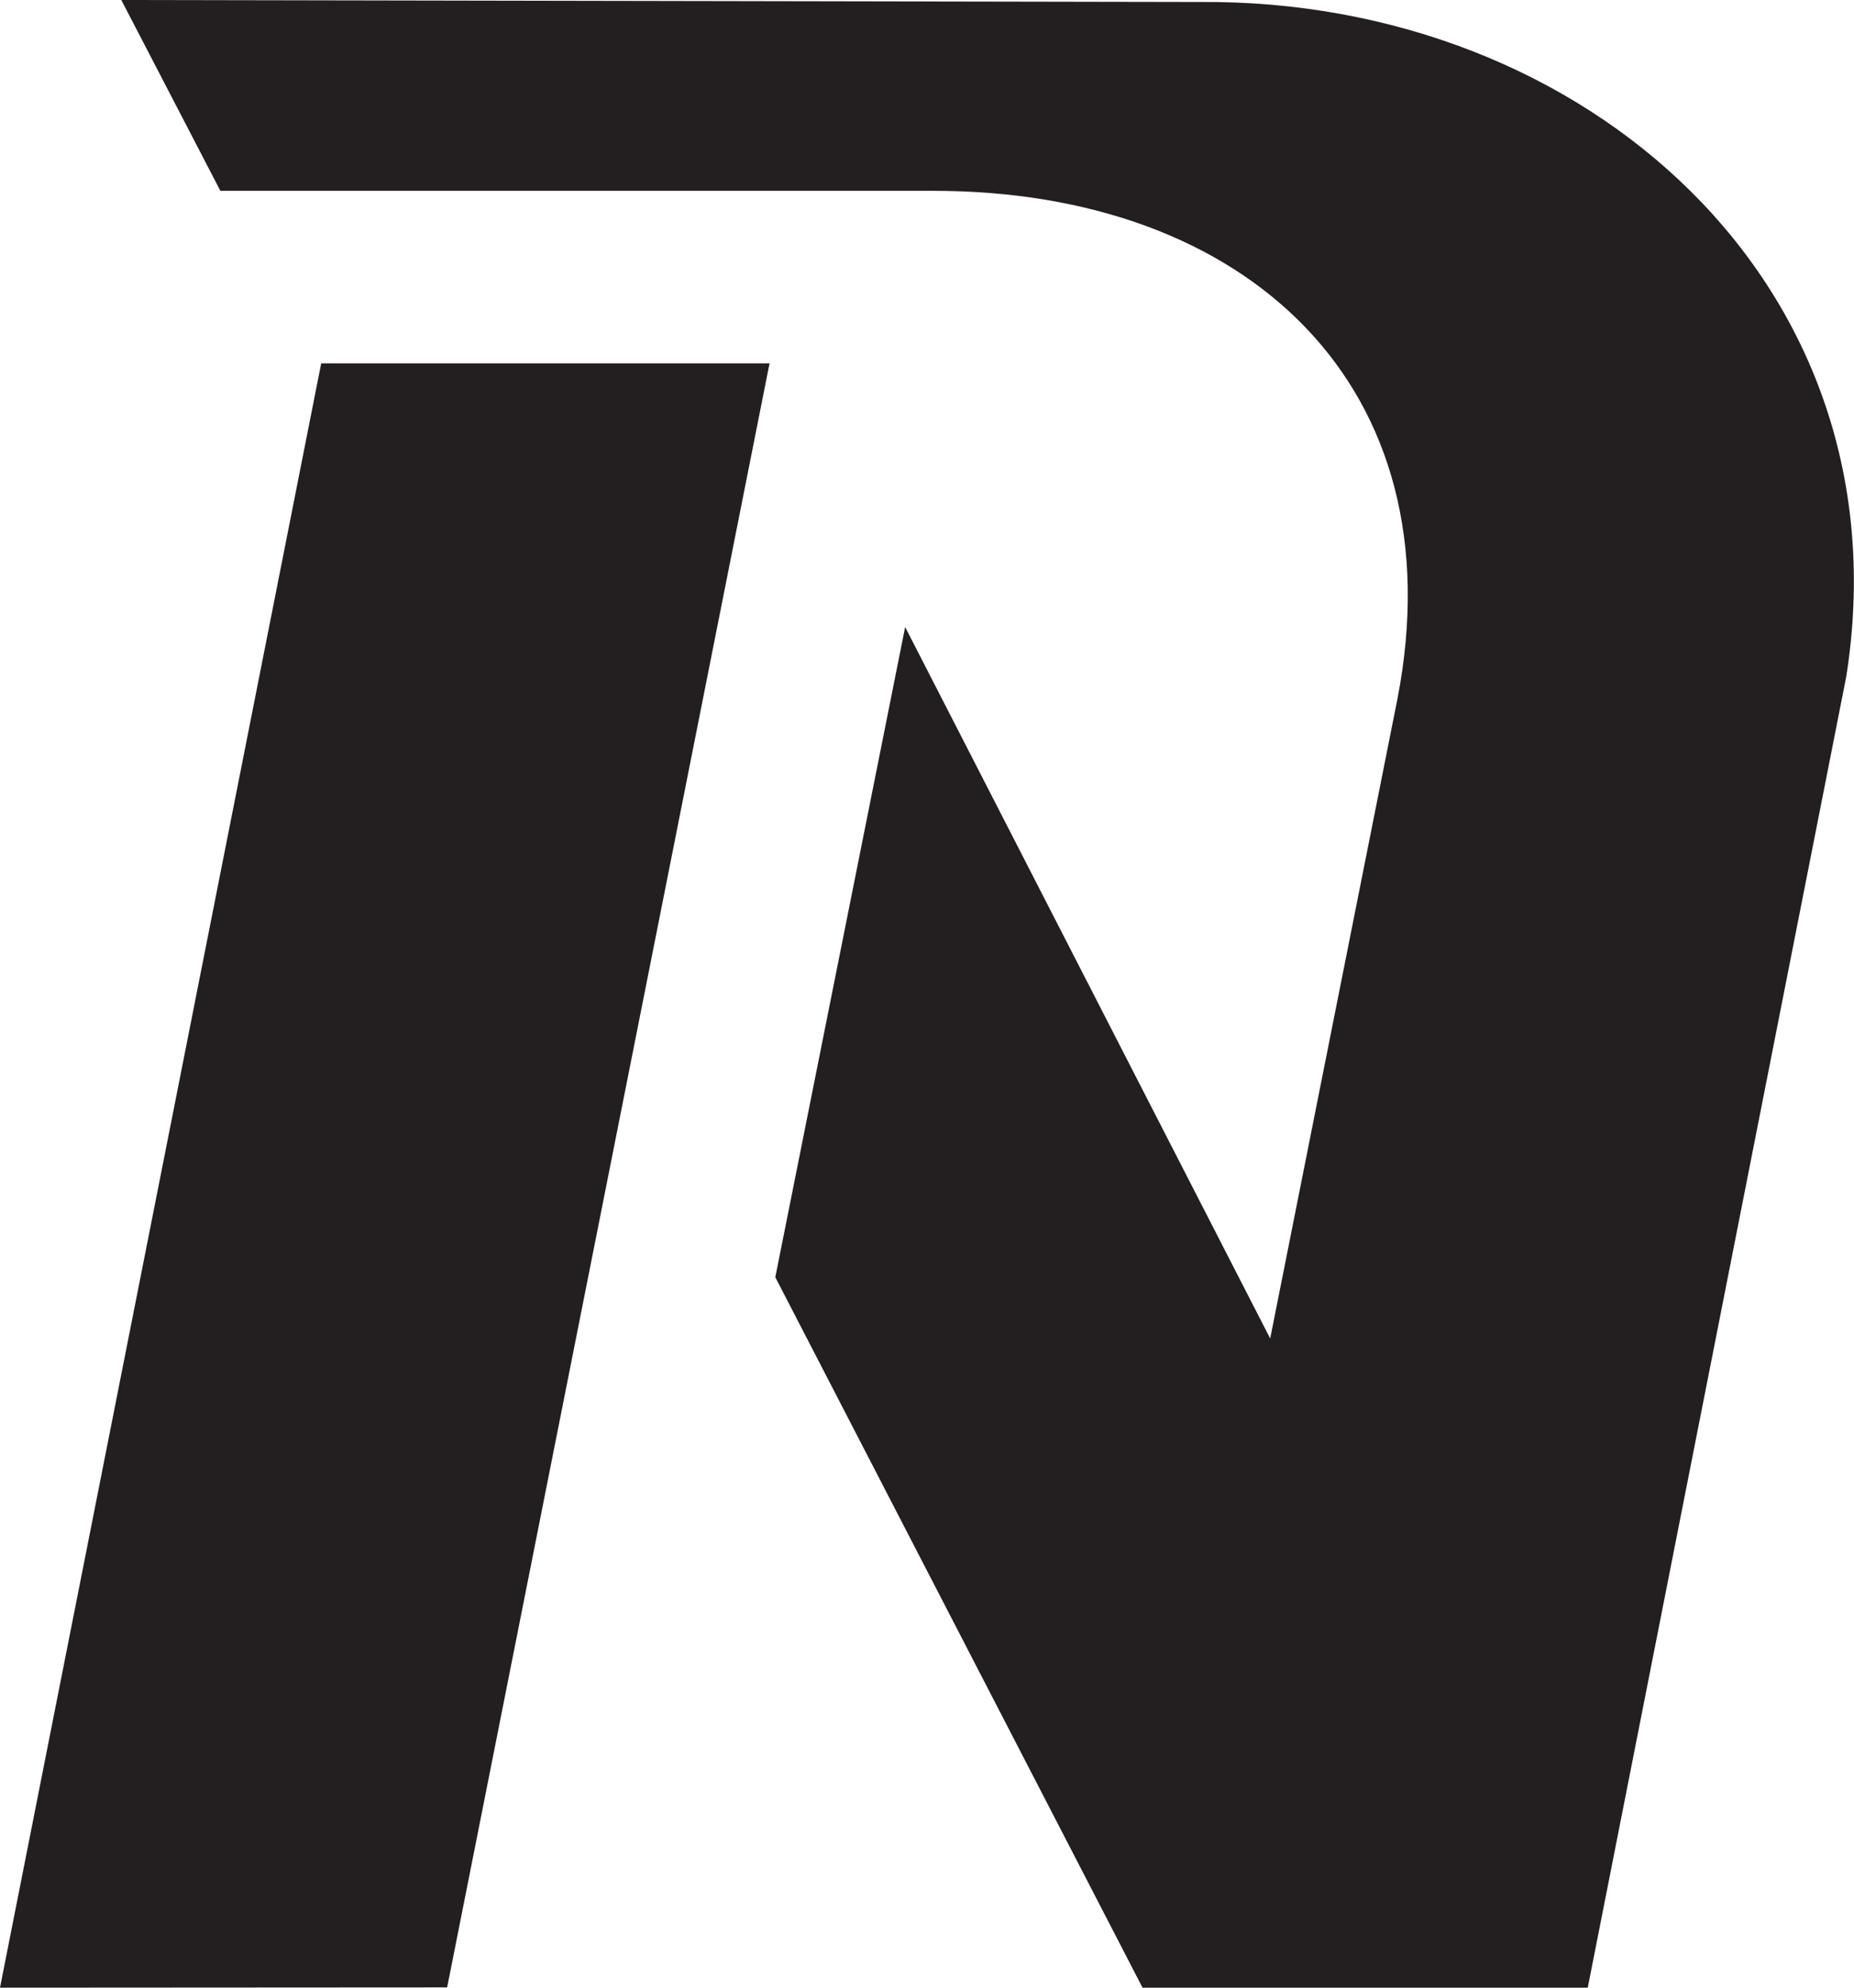 <svg xmlns="http://www.w3.org/2000/svg" fill="none" viewBox="0 0 28 30" height="30" width="28">
<g clip-path="url(#clip0_2236_368)">
<path fill="#231F20" d="M18.118 0.03L1.832 0L3.328 2.88H14.087C18.843 2.876 22.011 5.841 21.107 10.537L19.183 20.202L13.67 9.464L11.709 19.277L17.255 30H23.979L27.882 10.218C28.819 4.314 23.95 -0.019 18.118 0.03Z"></path>
<path fill="#231F20" d="M4.851 5.484L0 30L6.753 29.996L11.622 5.484H4.851Z"></path>
</g>
<defs>
<clipPath id="clip0_2236_368">
<rect fill="white" height="30" width="28"></rect>
</clipPath>
</defs>
</svg>
